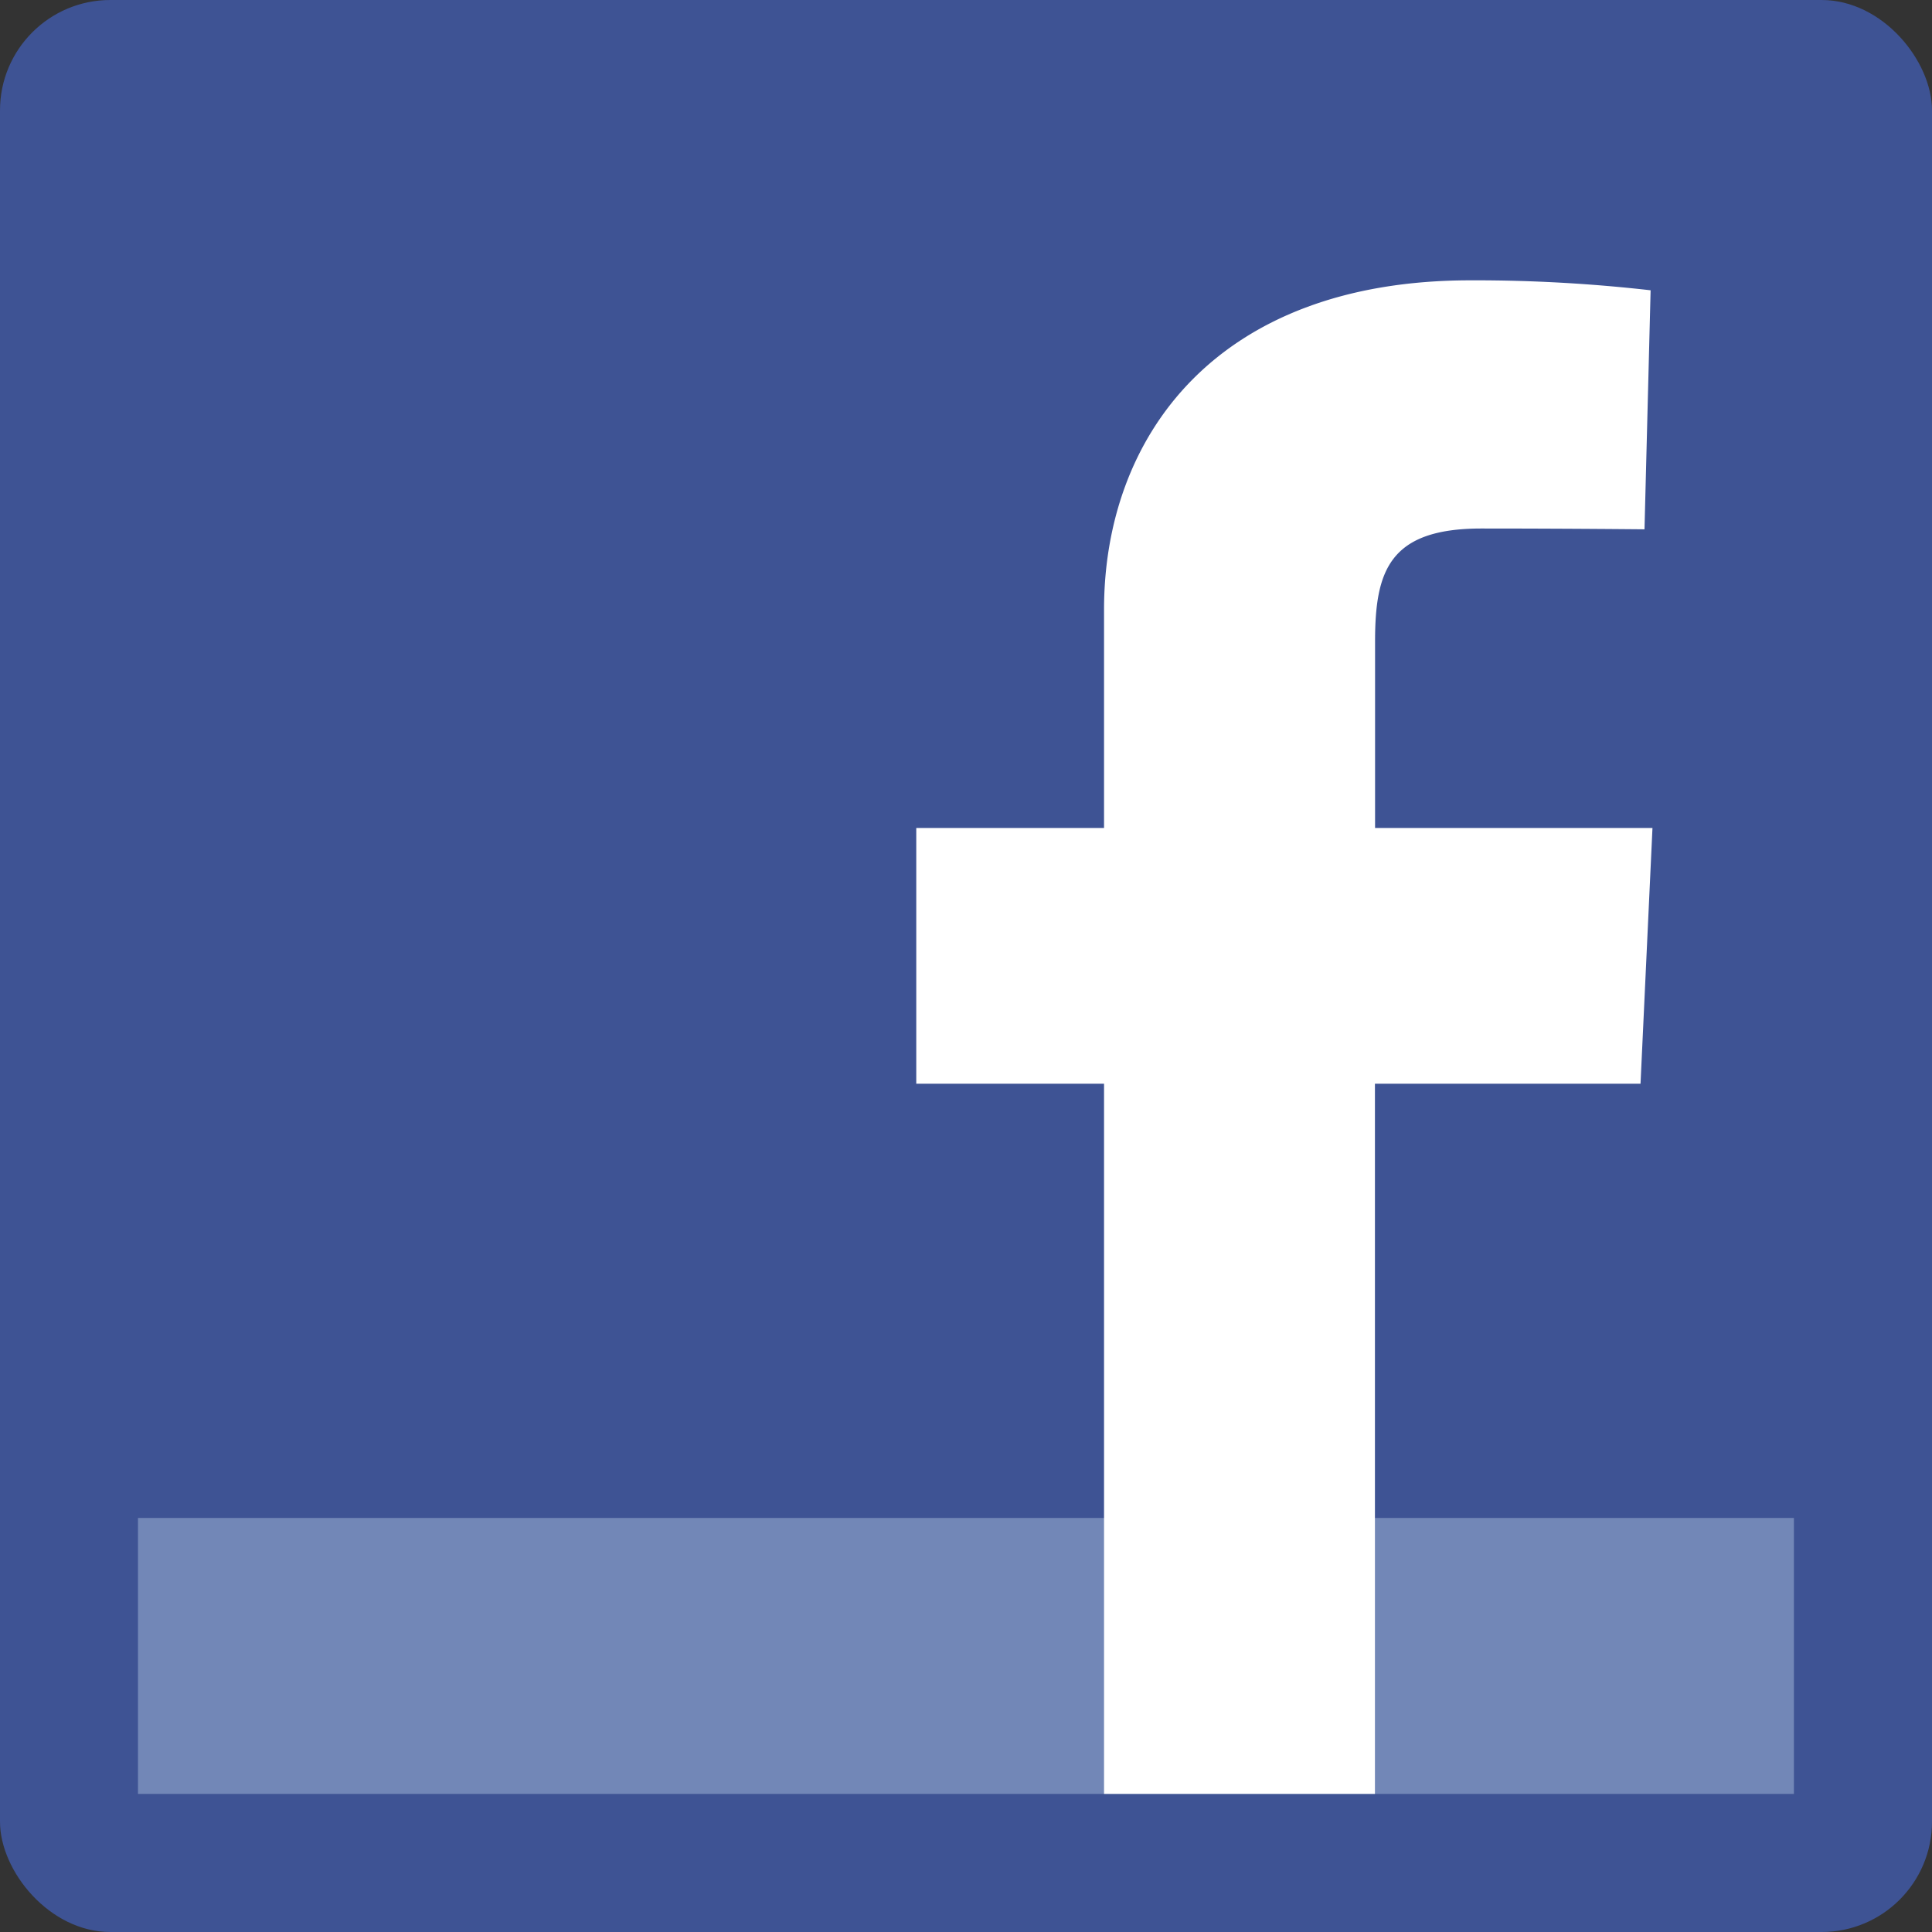<svg xmlns="http://www.w3.org/2000/svg" viewBox="0 0 145.49 145.49"><rect x="0" y="0" width="145.49" height="145.49" fill="#333333" stroke="none"/><defs><style>.cls-1{fill:#3e5394;}.cls-2{fill:#7287b7;}.cls-3{fill:#fff;}</style></defs><title>Fichier 2</title><g id="Calque_2" data-name="Calque 2"><g id="Calque_1-2" data-name="Calque 1"><rect class="cls-1" width="145.49" height="145.49" rx="8.31" ry="8.31"/><rect class="cls-2" x="10.39" y="114.31" width="124.7" height="20.78"/><path class="cls-3" d="M83.14,135.09V81.61H69V62.35H83.14V45.9c0-12.92,8.35-24.79,27.6-24.79a116.65,116.65,0,0,1,13.56.75l-.46,18s-5.88-.06-12.29-.06c-6.94,0-8,3.2-8,8.51V62.35h20.89l-.9,19.26h-20v53.48Z"/></g></g></svg>